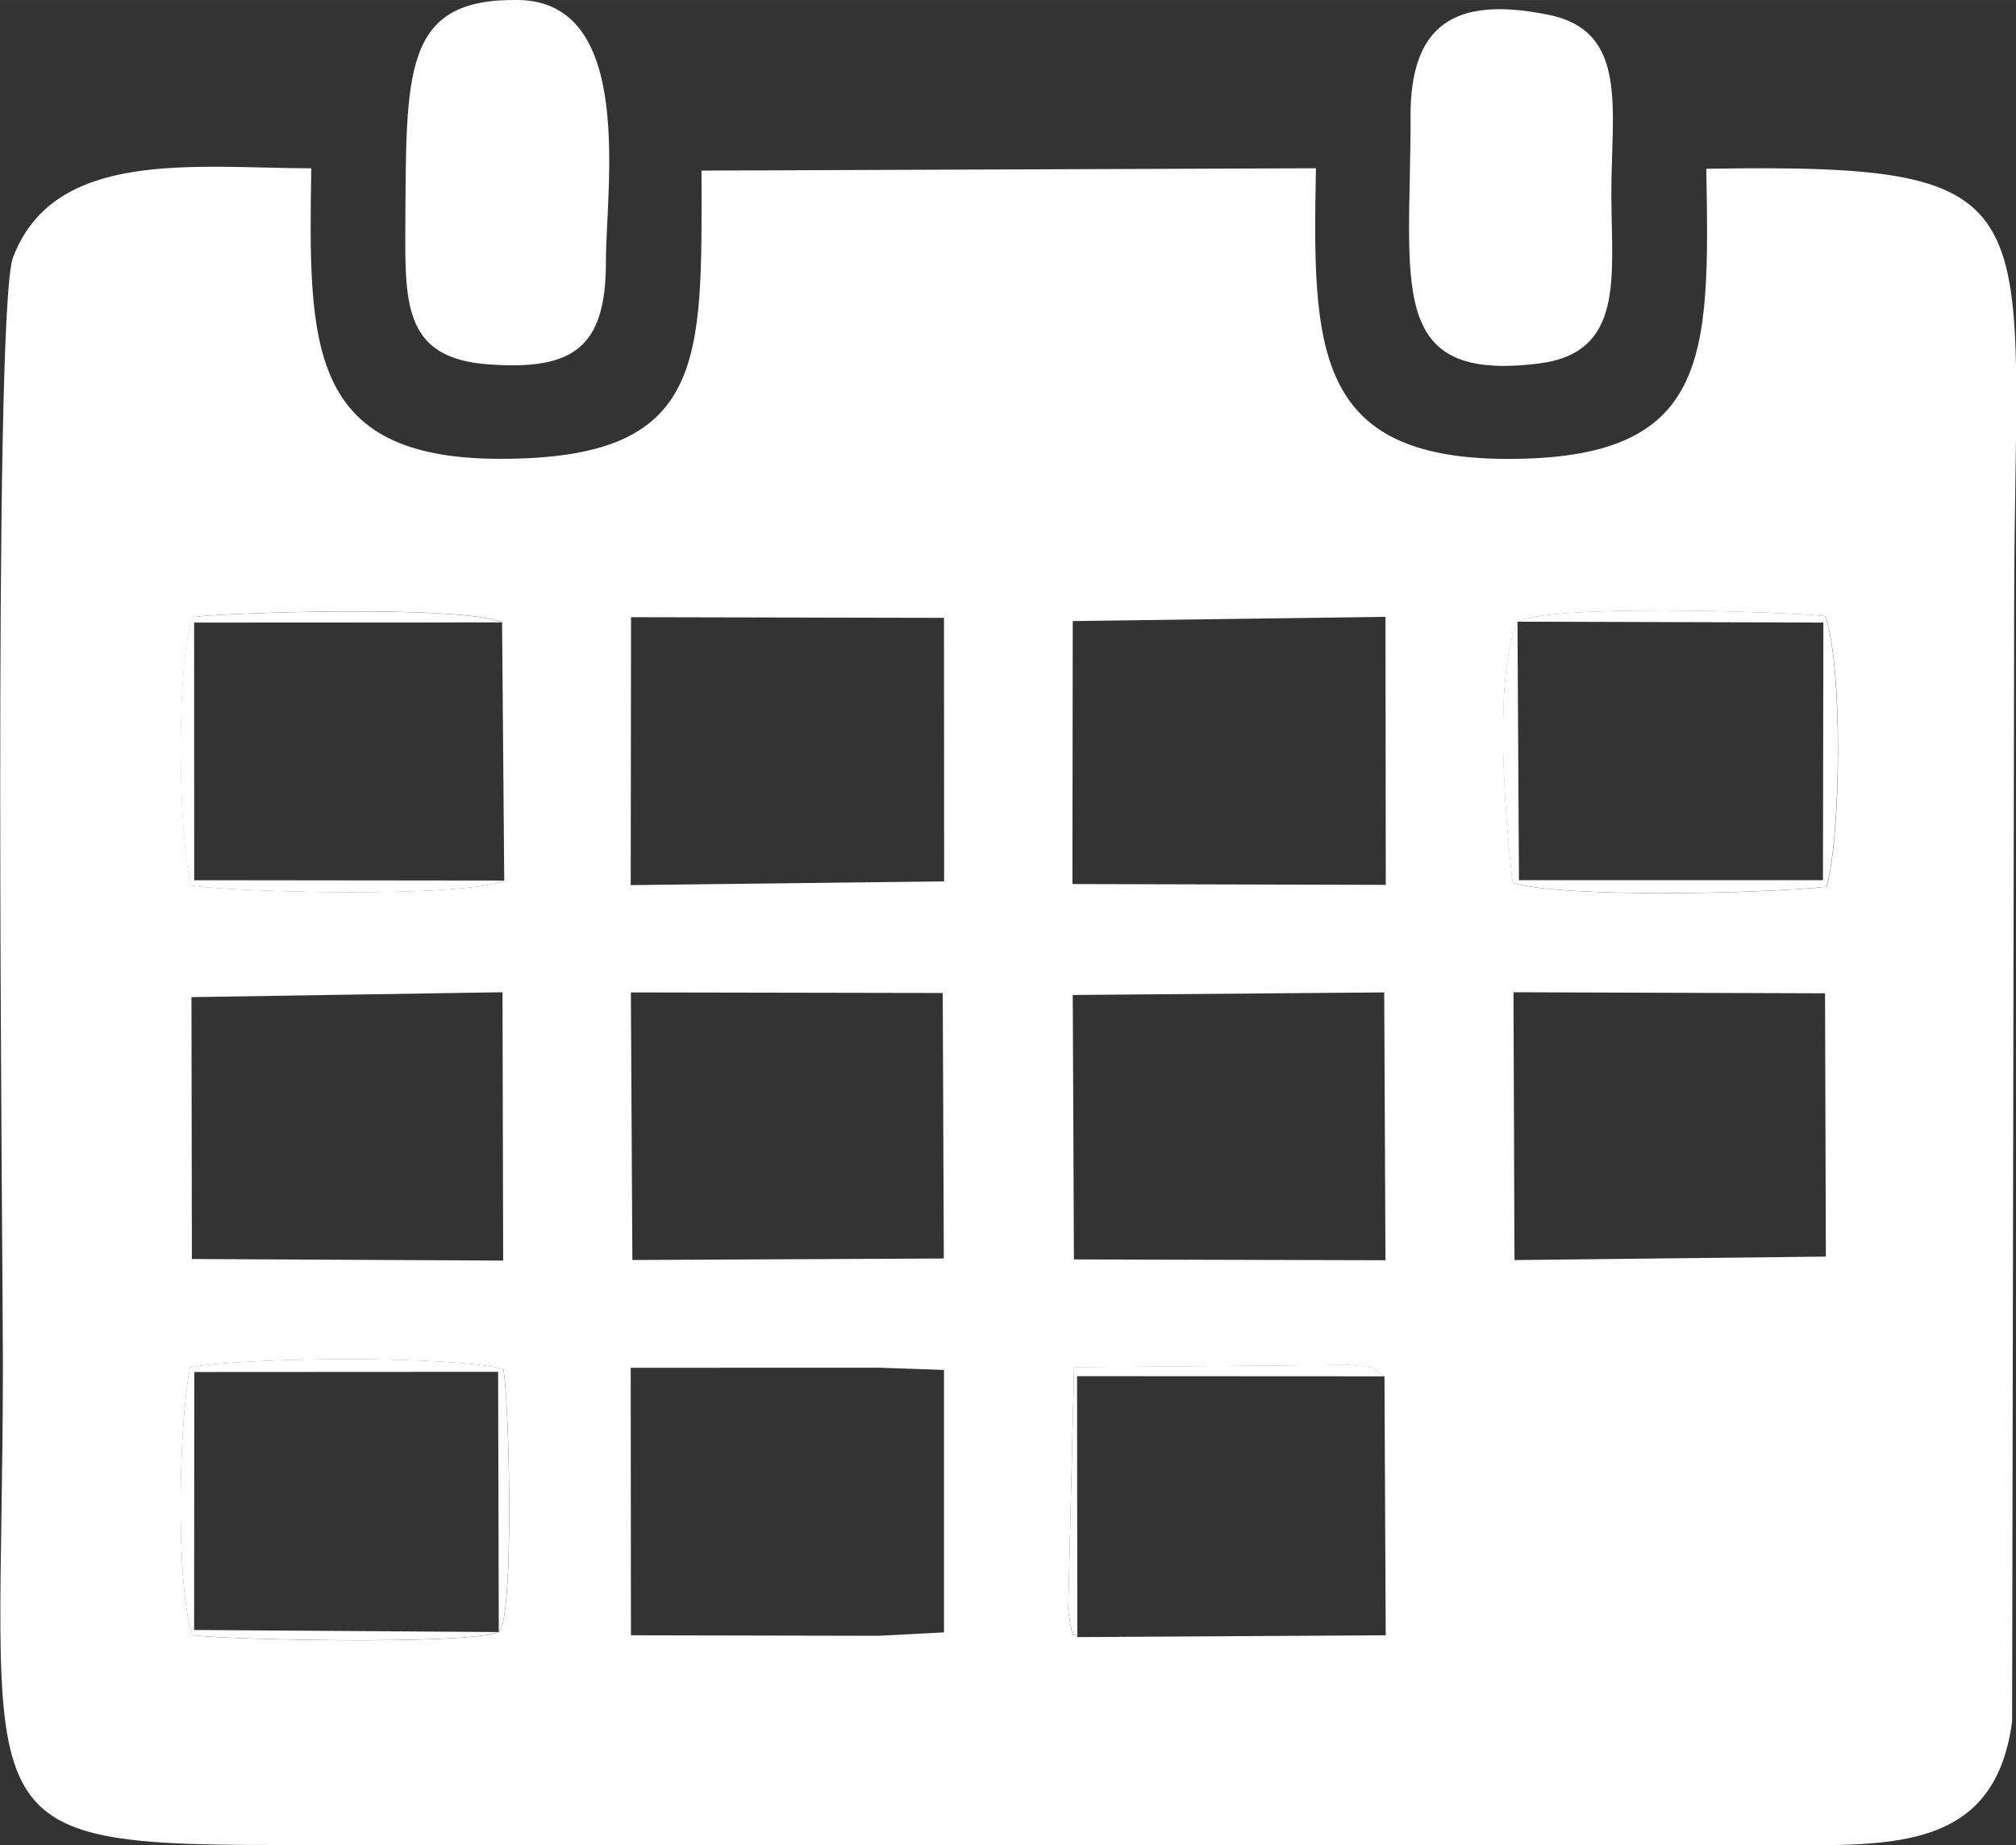 <?xml version="1.0" encoding="UTF-8"?> <!-- Creator: CorelDRAW 2018 (64-Bit) --> <svg xmlns="http://www.w3.org/2000/svg" xmlns:xlink="http://www.w3.org/1999/xlink" xml:space="preserve" width="29.311mm" height="26.828mm" style="shape-rendering:geometricPrecision; text-rendering:geometricPrecision; image-rendering:optimizeQuality; fill-rule:evenodd; clip-rule:evenodd" viewBox="0 0 243.12 222.52"><rect x="0" y="0" width="243.12" height="222.52" fill="#333333" stroke="none"/> <defs> <style type="text/css"> <![CDATA[ .fil0 {fill:#FEFEFE} ]]> </style> </defs> <g id="Слой_x0020_1">  <g id="_2367676085728"> <path class="fil0" d="M166.96 165.99l0.15 31.22 -37.19 0.22c-0.41,-0.91 -0.49,1.38 -1.1,-3.32l0.71 -29.22 33.23 -0.28c4.49,0.49 2.16,0.19 4.2,1.39zm-90.88 24.01l-0.02 -25.05 29.97 -0.01 7.81 0.27 0 31.65 -7.81 0.41 -29.94 -0.06 -0.01 -7.22zm-15.91 6.83c-4.17,1.59 -33.05,0.9 -36.94,0.38 -2.08,-5.88 -1.67,-25.73 -0.29,-32.3 6.56,-1.27 31.65,-1.44 37.78,0.2 0.66,3.98 1.22,25.99 -0.15,30.88 -0.05,0.2 -0.27,0.56 -0.4,0.84zm122.34 -77.17l37.58 0.13 0.1 31.75 -37.55 0.42 -0.12 -32.31zm-53.14 0.33l37.56 -0.31 0.15 32.3 -37.57 -0.1 -0.14 -31.89zm-53.29 -0.31l37.61 0.07 0.13 32.02 -37.56 0.18 -0.18 -32.26zm-53 0.57l37.52 -0.59 0.08 32.36 -37.54 -0.19 -0.05 -31.57zm159.94 -45.27c4.35,-2.16 31.56,-1.22 37.1,-0.69 2.13,5.91 1.92,26.44 0.17,32.65 -7.42,0.82 -31.56,1.4 -37.86,-0.47 -0.99,-8.42 -2.27,-25.16 0.59,-31.49zm-122.47 0.07l0.26 31.14c-5.14,2.16 -33.33,1.39 -37.77,0.58 -1.54,-6.45 -1.8,-26.34 0.18,-32.36 4.1,-0.55 32.5,-1.47 37.33,0.64zm68.82 -0.15l37.71 -0.51 0.04 32.32 -37.79 -0.1 0.04 -31.7zm-53.28 -0.47l37.75 0.08 0.02 31.78 -37.8 0.45 0.04 -32.3zm-38.55 -54.13c-14.24,-0.06 -31.01,-2.37 -35.97,10.75 -2.49,6.57 -1.22,120.94 -1.22,133.23 0,55.24 -5.77,58.24 32.81,58.22l179.51 0c14.7,0.02 27.84,1.22 29.98,-14.88l0.25 -134.05c0,-49.41 5.74,-53.91 -37.13,-53.22 0.41,22.79 0.53,35.08 -24.15,34.99 -23.16,-0.09 -23.36,-13.41 -22.92,-35.05l-74.1 0.28c0.03,23.06 0.77,34.83 -24.44,34.76 -23.13,-0.06 -22.96,-13.81 -22.62,-35.04z"></path> <path class="fil0" d="M170.11 13.99c0.01,20.38 -3.06,32.19 15.5,29.84 10.34,-1.31 8.74,-10.42 8.71,-20.36 -0.03,-10.21 2.14,-19.68 -7.5,-21.67 -11.53,-2.38 -16.72,1.28 -16.72,12.19z"></path> <path class="fil0" d="M73.07 31.59c0,-8.86 3.56,-31.34 -10.51,-31.59 -14.07,-0.25 -13.55,8.58 -13.68,27.56 -0.06,9.43 0.08,15.62 9.9,16.37 10.42,0.79 14.29,-2.04 14.29,-12.34z"></path> <path class="fil0" d="M183 74.97l36.89 0.11 -0.05 31.07 -36.66 -0 -0.18 -31.18zm0 0c-2.86,6.33 -1.58,23.06 -0.59,31.49 6.3,1.87 30.44,1.29 37.86,0.47 1.75,-6.22 1.96,-26.74 -0.17,-32.65 -5.54,-0.53 -32.75,-1.47 -37.1,0.69z"></path> <path class="fil0" d="M60.16 196.82l-36.75 -0.25 0.02 -31.11 36.64 -0.02 0.08 31.39zm0 0c0.14,-0.28 0.35,-0.64 0.4,-0.84 1.37,-4.9 0.81,-26.91 0.15,-30.88 -6.13,-1.64 -31.22,-1.47 -37.78,-0.2 -1.38,6.57 -1.79,26.42 0.29,32.3 3.89,0.52 32.77,1.21 36.94,-0.38z"></path> <path class="fil0" d="M60.78 106.19l-37.36 -0.04 -0.01 -31.07 37.11 -0.02c-4.83,-2.11 -33.23,-1.19 -37.33,-0.64 -1.99,6.02 -1.72,25.91 -0.18,32.36 4.44,0.81 32.63,1.58 37.77,-0.58z"></path> <path class="fil0" d="M129.92 197.42l-0.03 -31.46 37.07 0.02c-2.04,-1.2 0.29,-0.9 -4.2,-1.39l-33.23 0.28 -0.71 29.22c0.62,4.7 0.7,2.41 1.1,3.32z"></path> </g> </g> </svg> 
